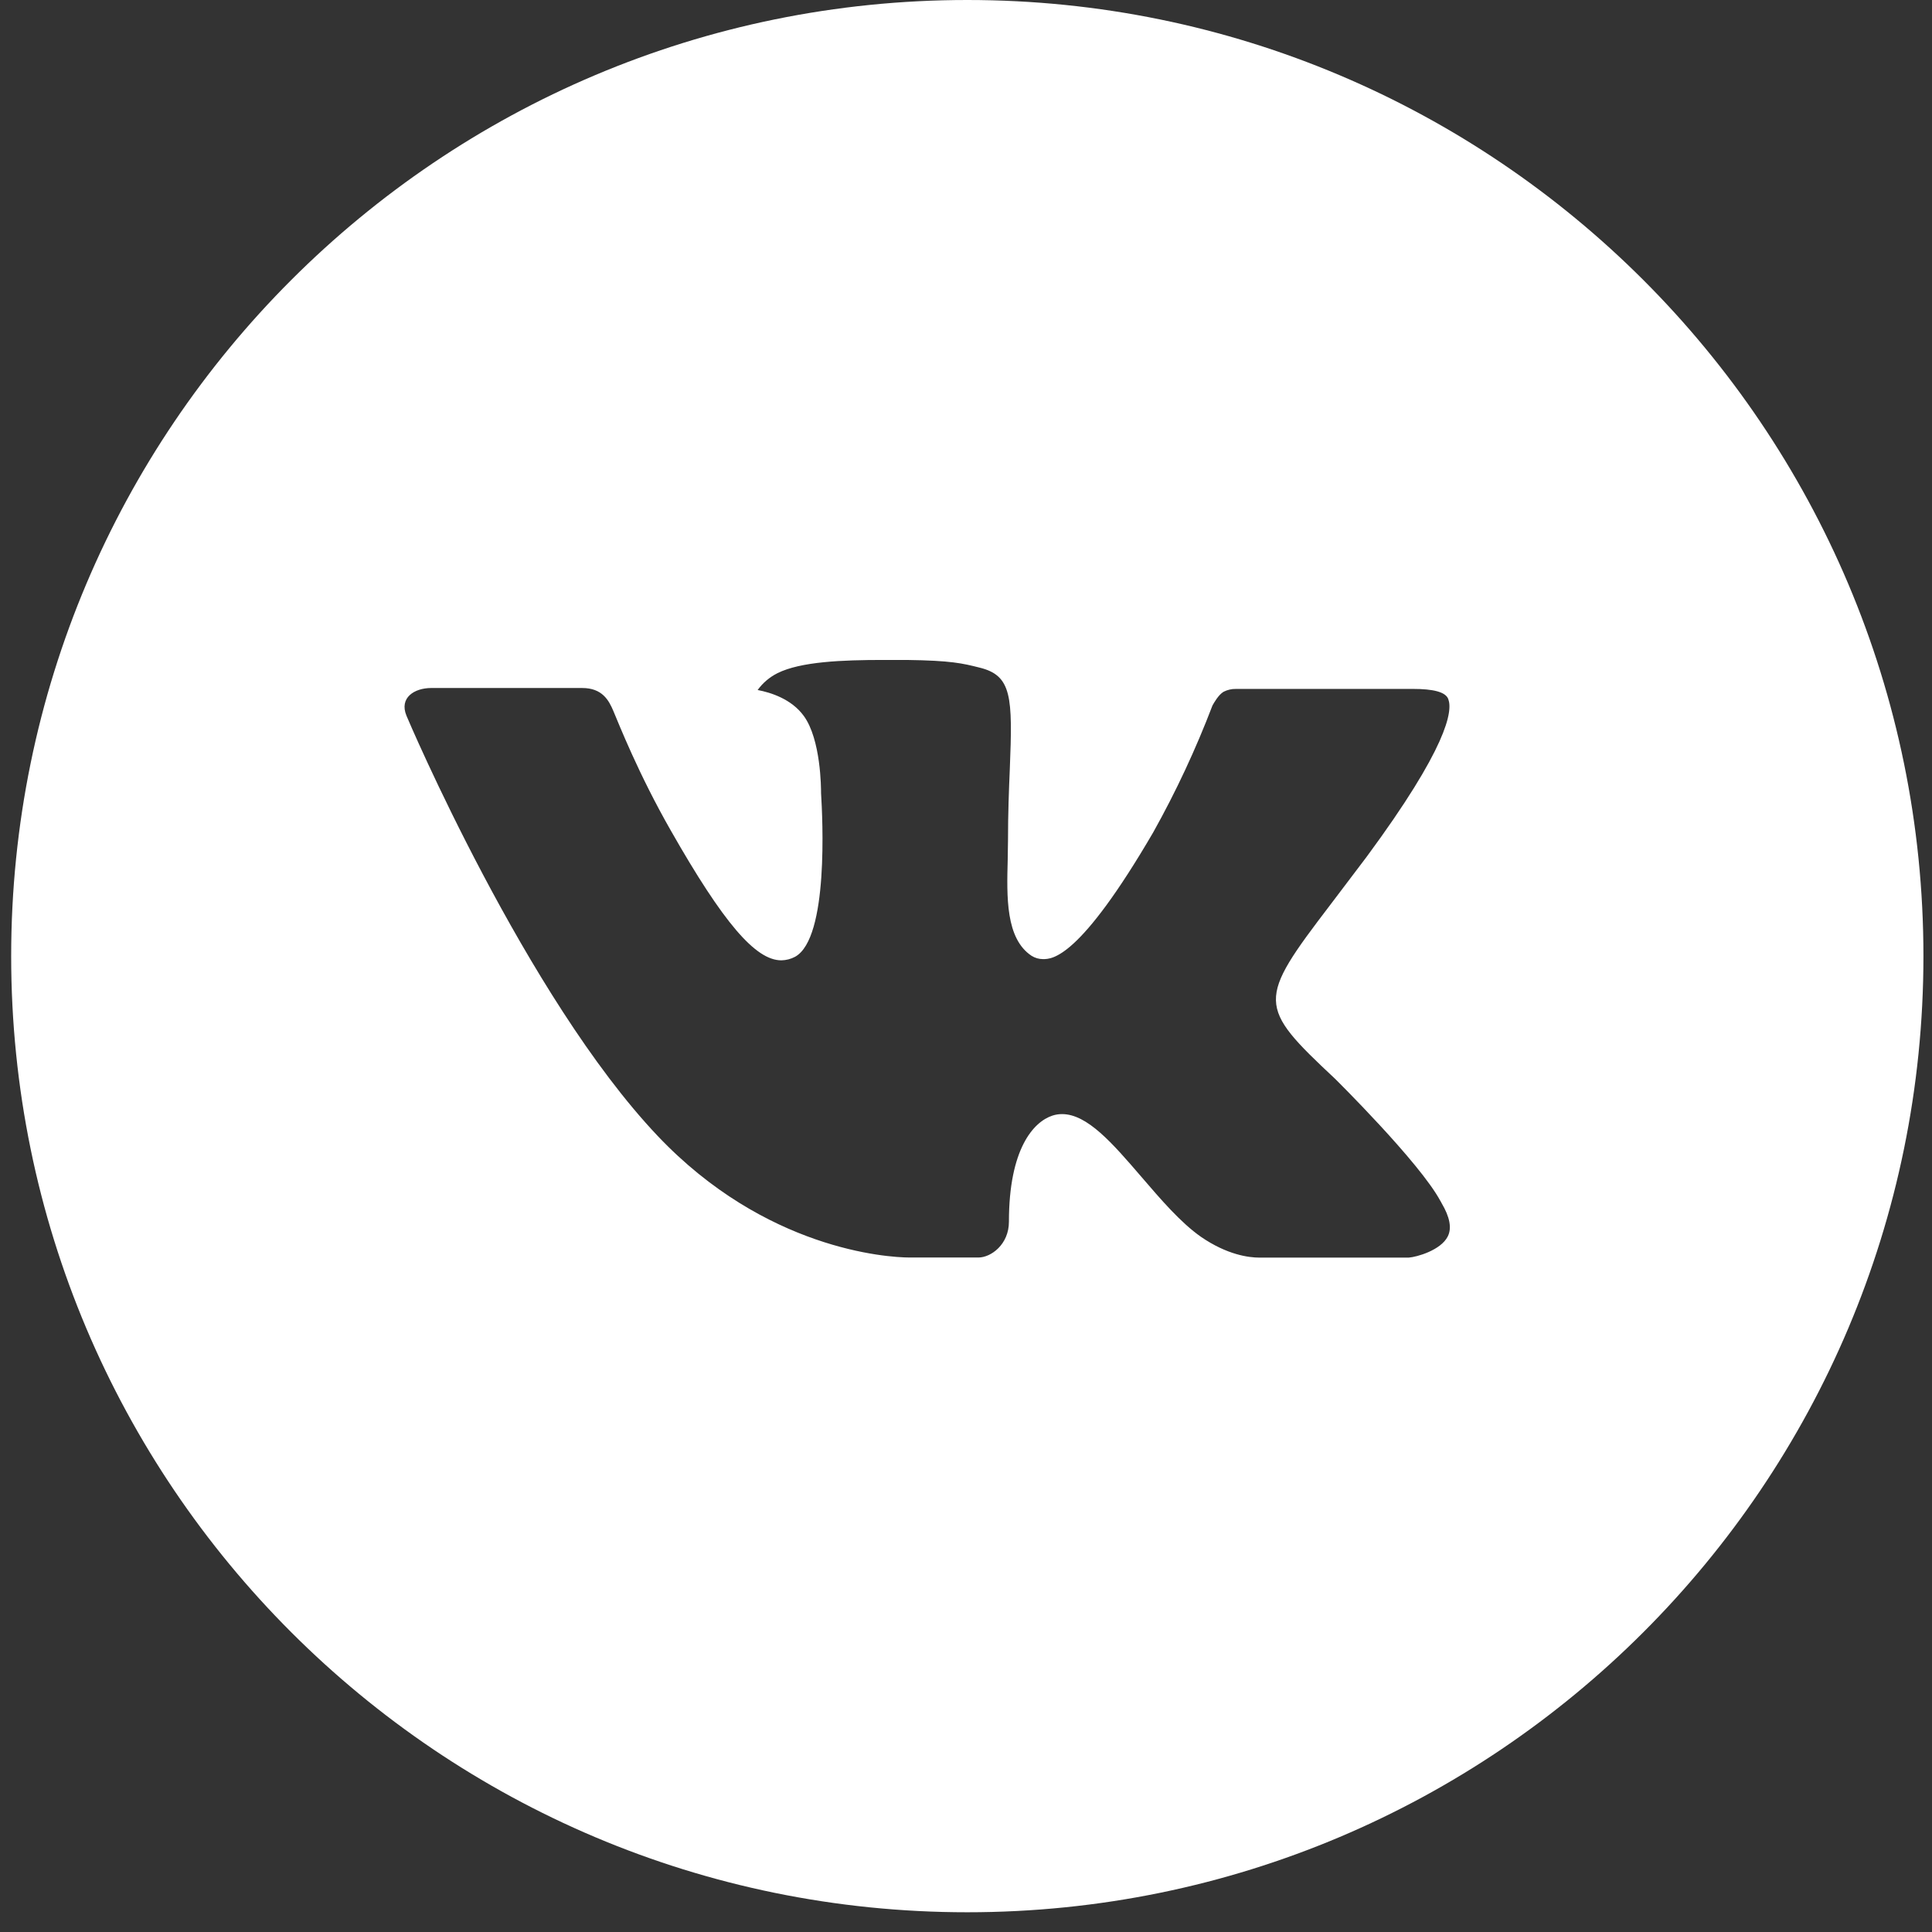 <svg width="46" height="46" viewBox="0 0 46 46" fill="none" xmlns="http://www.w3.org/2000/svg">
<rect x="0" y="0" width="46" height="46" fill="#333333" stroke="none"/>
<path d="M23.031 0C10.458 0 0.266 10.192 0.266 22.765C0.266 35.338 10.458 45.53 23.031 45.53C35.603 45.53 45.796 35.338 45.796 22.765C45.796 10.192 35.603 0 23.031 0ZM31.786 25.684C31.786 25.684 33.799 27.671 34.295 28.594C34.309 28.613 34.316 28.632 34.321 28.641C34.522 28.98 34.57 29.244 34.47 29.44C34.304 29.768 33.735 29.929 33.541 29.943H29.983C29.737 29.943 29.22 29.879 28.594 29.448C28.112 29.111 27.638 28.558 27.176 28.02C26.486 27.218 25.888 26.526 25.286 26.526C25.209 26.526 25.133 26.538 25.061 26.561C24.605 26.709 24.022 27.358 24.022 29.089C24.022 29.63 23.595 29.941 23.294 29.941H21.665C21.11 29.941 18.219 29.746 15.658 27.045C12.523 23.737 9.701 17.102 9.678 17.041C9.5 16.611 9.867 16.381 10.268 16.381H13.861C14.34 16.381 14.496 16.673 14.605 16.931C14.733 17.233 15.203 18.43 15.973 19.777C17.223 21.973 17.989 22.865 18.603 22.865C18.718 22.863 18.832 22.834 18.933 22.779C19.734 22.333 19.585 19.476 19.549 18.883C19.549 18.772 19.547 17.605 19.137 17.045C18.843 16.64 18.343 16.486 18.039 16.429C18.162 16.259 18.324 16.122 18.511 16.028C19.061 15.753 20.052 15.713 21.036 15.713H21.584C22.651 15.727 22.926 15.796 23.313 15.893C24.095 16.08 24.112 16.585 24.043 18.314C24.022 18.805 24 19.36 24 20.014C24 20.157 23.993 20.308 23.993 20.47C23.97 21.349 23.941 22.348 24.562 22.758C24.644 22.809 24.737 22.836 24.833 22.836C25.049 22.836 25.698 22.836 27.458 19.817C28.001 18.846 28.472 17.836 28.869 16.796C28.904 16.735 29.009 16.545 29.132 16.471C29.223 16.425 29.324 16.401 29.426 16.403H33.65C34.11 16.403 34.425 16.471 34.484 16.649C34.589 16.931 34.465 17.792 32.537 20.403L31.677 21.539C29.929 23.83 29.929 23.946 31.786 25.684Z" fill="white"/>
</svg>
